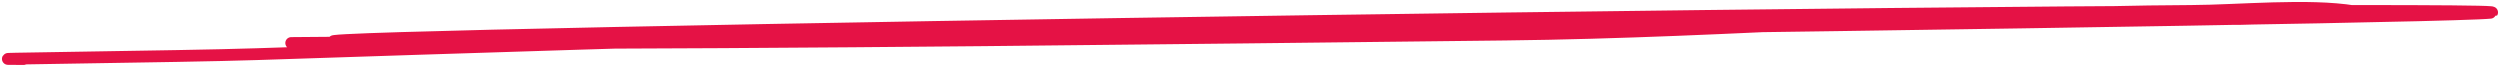 <?xml version="1.0" encoding="UTF-8"?> <svg xmlns="http://www.w3.org/2000/svg" width="635" height="17" viewBox="0 0 635 17" fill="none"> <path d="M73.971 10.928C248.643 9.715 772.518 2.783 597.832 2.783C437.455 2.783 -43.464 10.928 116.913 10.928C205.466 10.928 293.804 9.766 382.323 8.778C440.605 8.128 498.358 3.059 556.679 2.783C568.6 2.726 586.242 0.979 598.031 2.896C603.797 3.833 570.949 4.819 568.806 4.819C510.693 4.819 452.55 4.482 394.451 5.271C284.627 6.764 174.885 10.133 65.223 13.756C45.494 14.407 -13.784 15 5.978 15" stroke="#E51245" stroke-width="3" stroke-linecap="round"></path> </svg> 